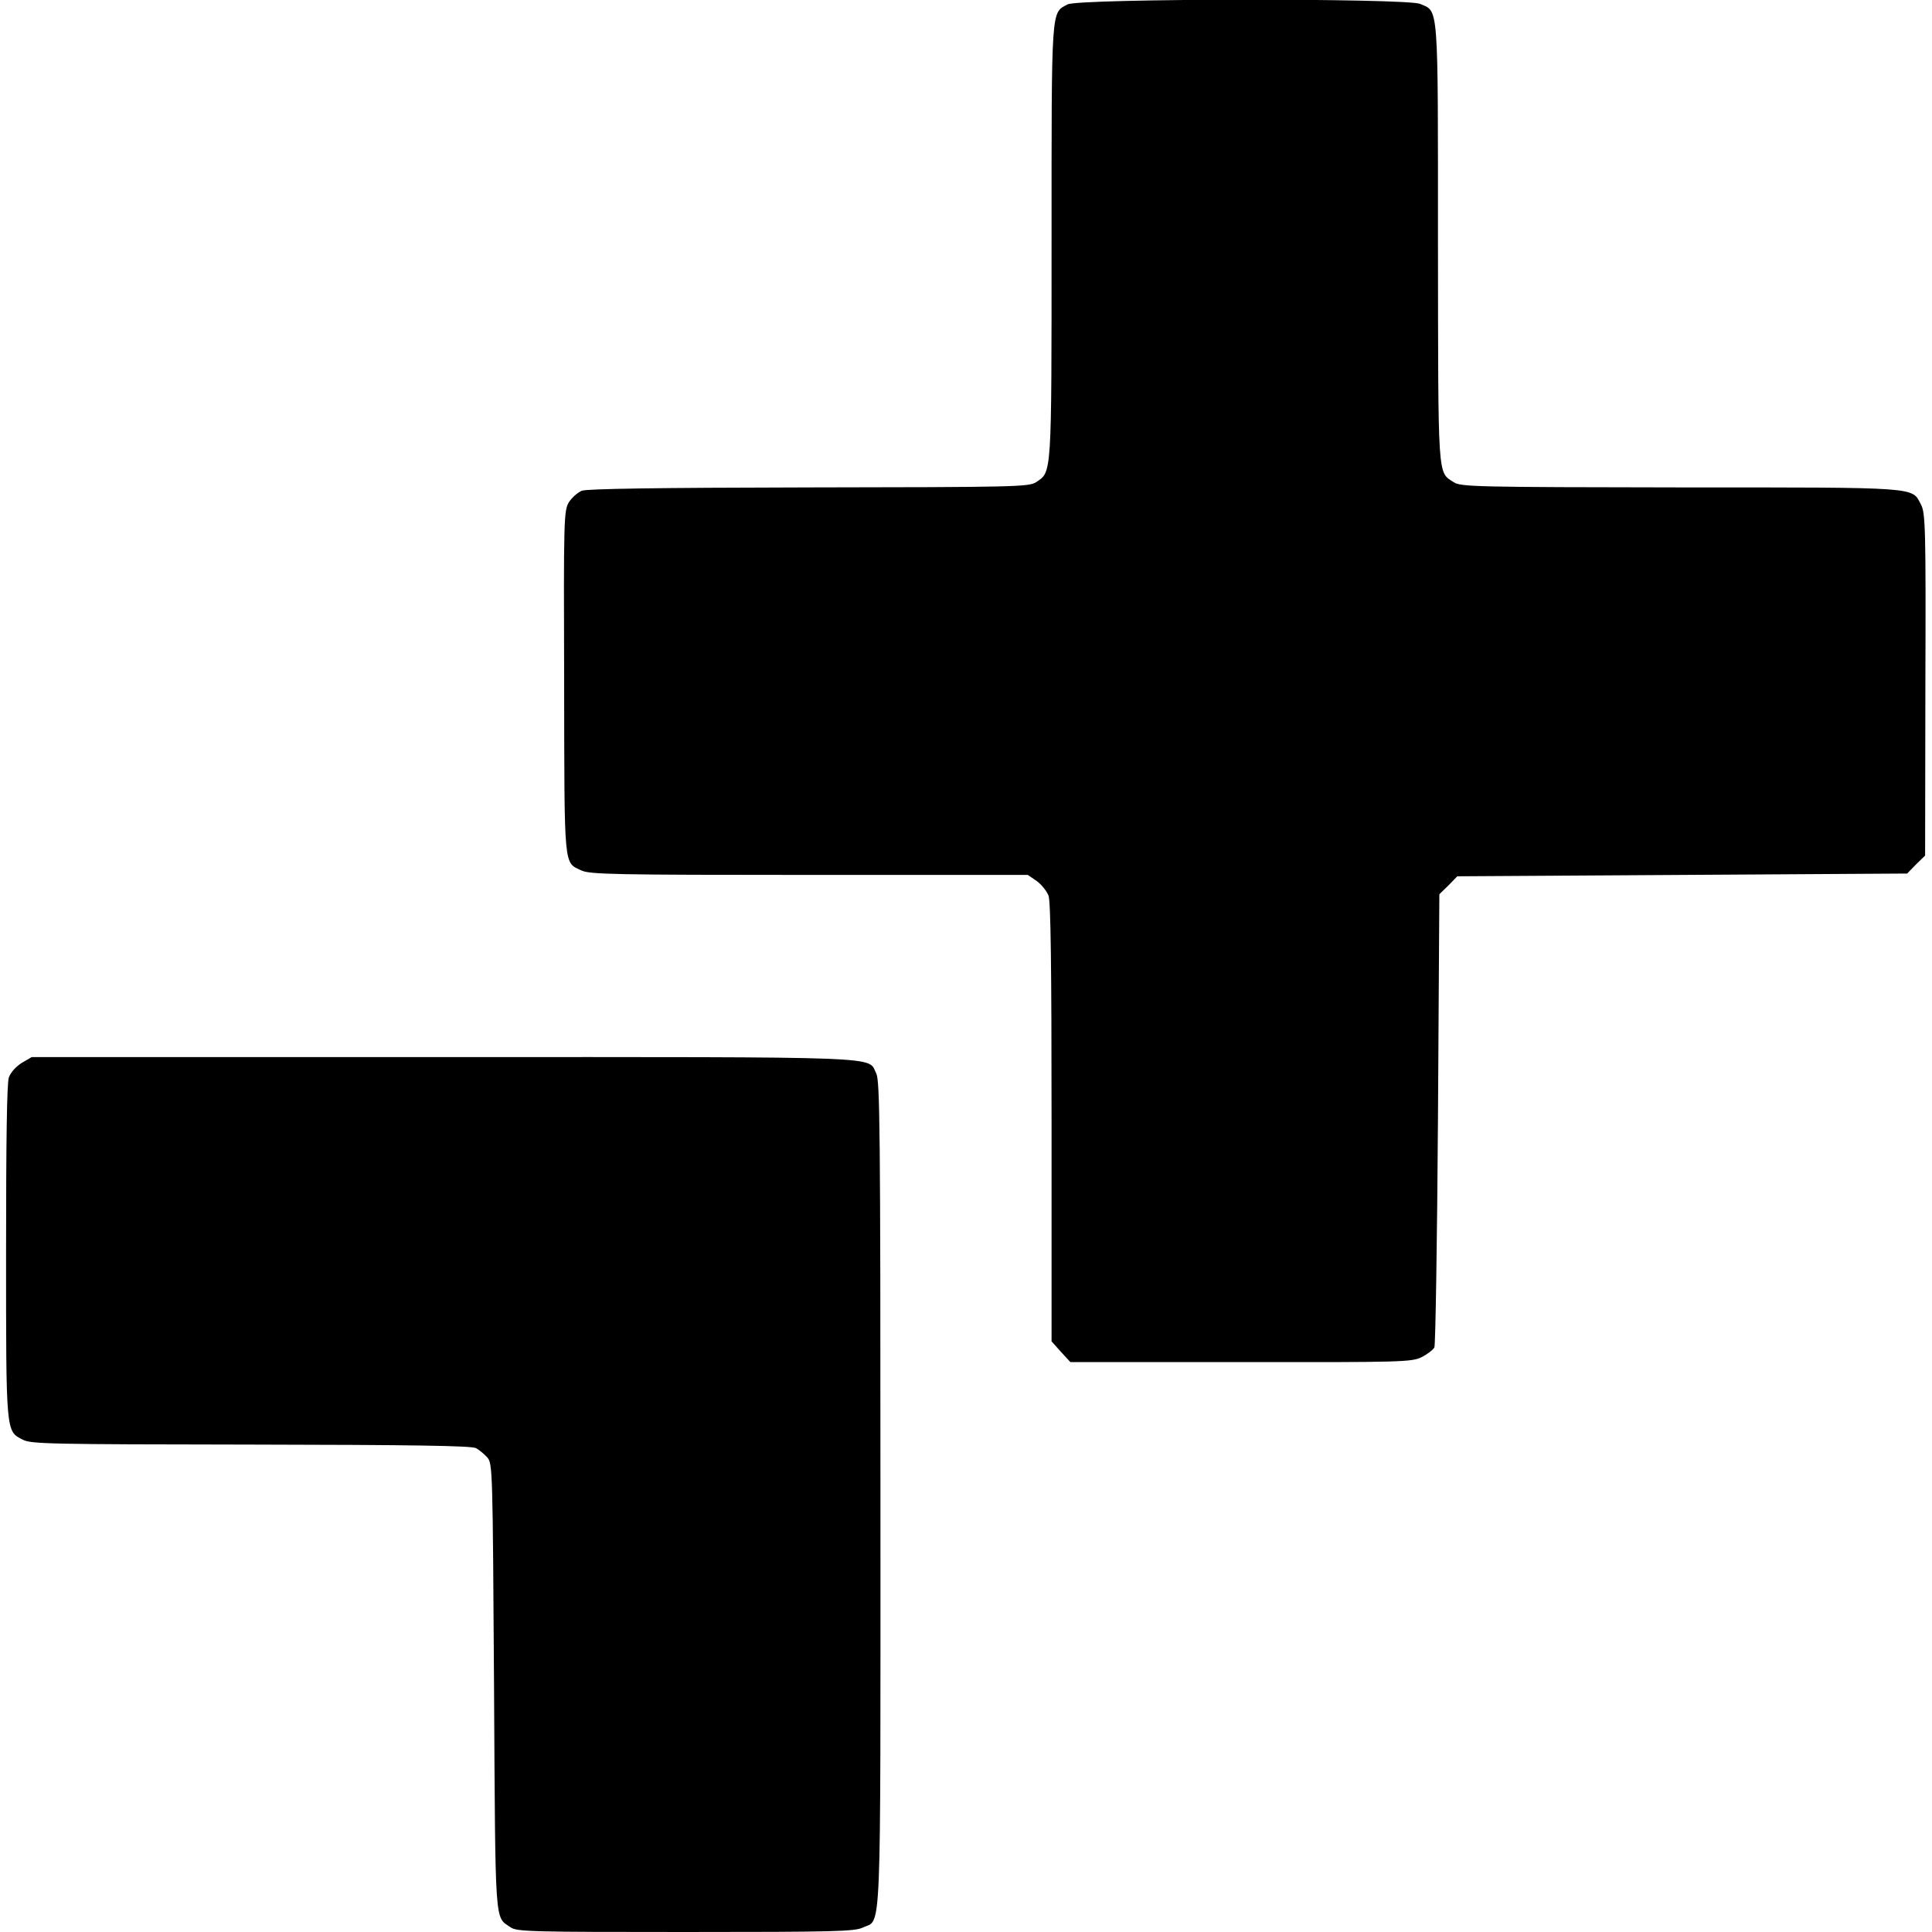 <?xml version="1.0" standalone="no"?>
<!DOCTYPE svg PUBLIC "-//W3C//DTD SVG 20010904//EN"
 "http://www.w3.org/TR/2001/REC-SVG-20010904/DTD/svg10.dtd">
<svg version="1.0" xmlns="http://www.w3.org/2000/svg"
 width="700pt" height="700pt" viewBox="0 0 700 700"
 preserveAspectRatio="xMidYMid meet">
<g transform="translate(0,700) scale(0.1,-0.1)"
fill="#000000" stroke="none">
<path d="M3868 6984 c-60 -32 -58 0 -58 -859 0 -856 1 -834 -56 -872 -27 -17
-71 -18 -824 -19 -555 -1 -803 -5 -822 -12 -16 -7 -36 -25 -47 -42 -18 -30
-19 -60 -17 -653 1 -684 -2 -650 63 -681 30 -14 120 -16 825 -16 l792 0 32
-22 c17 -12 36 -36 43 -53 8 -22 11 -257 11 -823 l0 -792 34 -38 34 -37 618 0
c581 -1 620 0 655 18 20 10 41 26 46 35 4 9 10 383 13 829 l5 813 33 32 32 33
815 5 815 5 32 33 33 32 1 620 c2 570 0 622 -16 652 -34 64 4 62 -870 62 -742
1 -798 2 -823 19 -59 38 -56 3 -57 867 0 877 3 837 -65 866 -52 21 -1237 20
-1277 -2z"/>
<path d="M79 3149 c-21 -13 -40 -34 -47 -53 -7 -21 -10 -225 -10 -631 0 -659
-1 -650 60 -681 30 -16 94 -17 828 -18 581 -1 800 -4 815 -13 11 -6 29 -21 40
-33 20 -22 20 -41 25 -834 5 -880 2 -829 60 -869 22 -16 77 -17 633 -17 543 0
613 2 643 16 69 33 64 -82 64 1569 0 1318 -2 1499 -15 1525 -33 64 73 60
-1567 60 l-1493 0 -36 -21z"/>
</g>
</svg>
